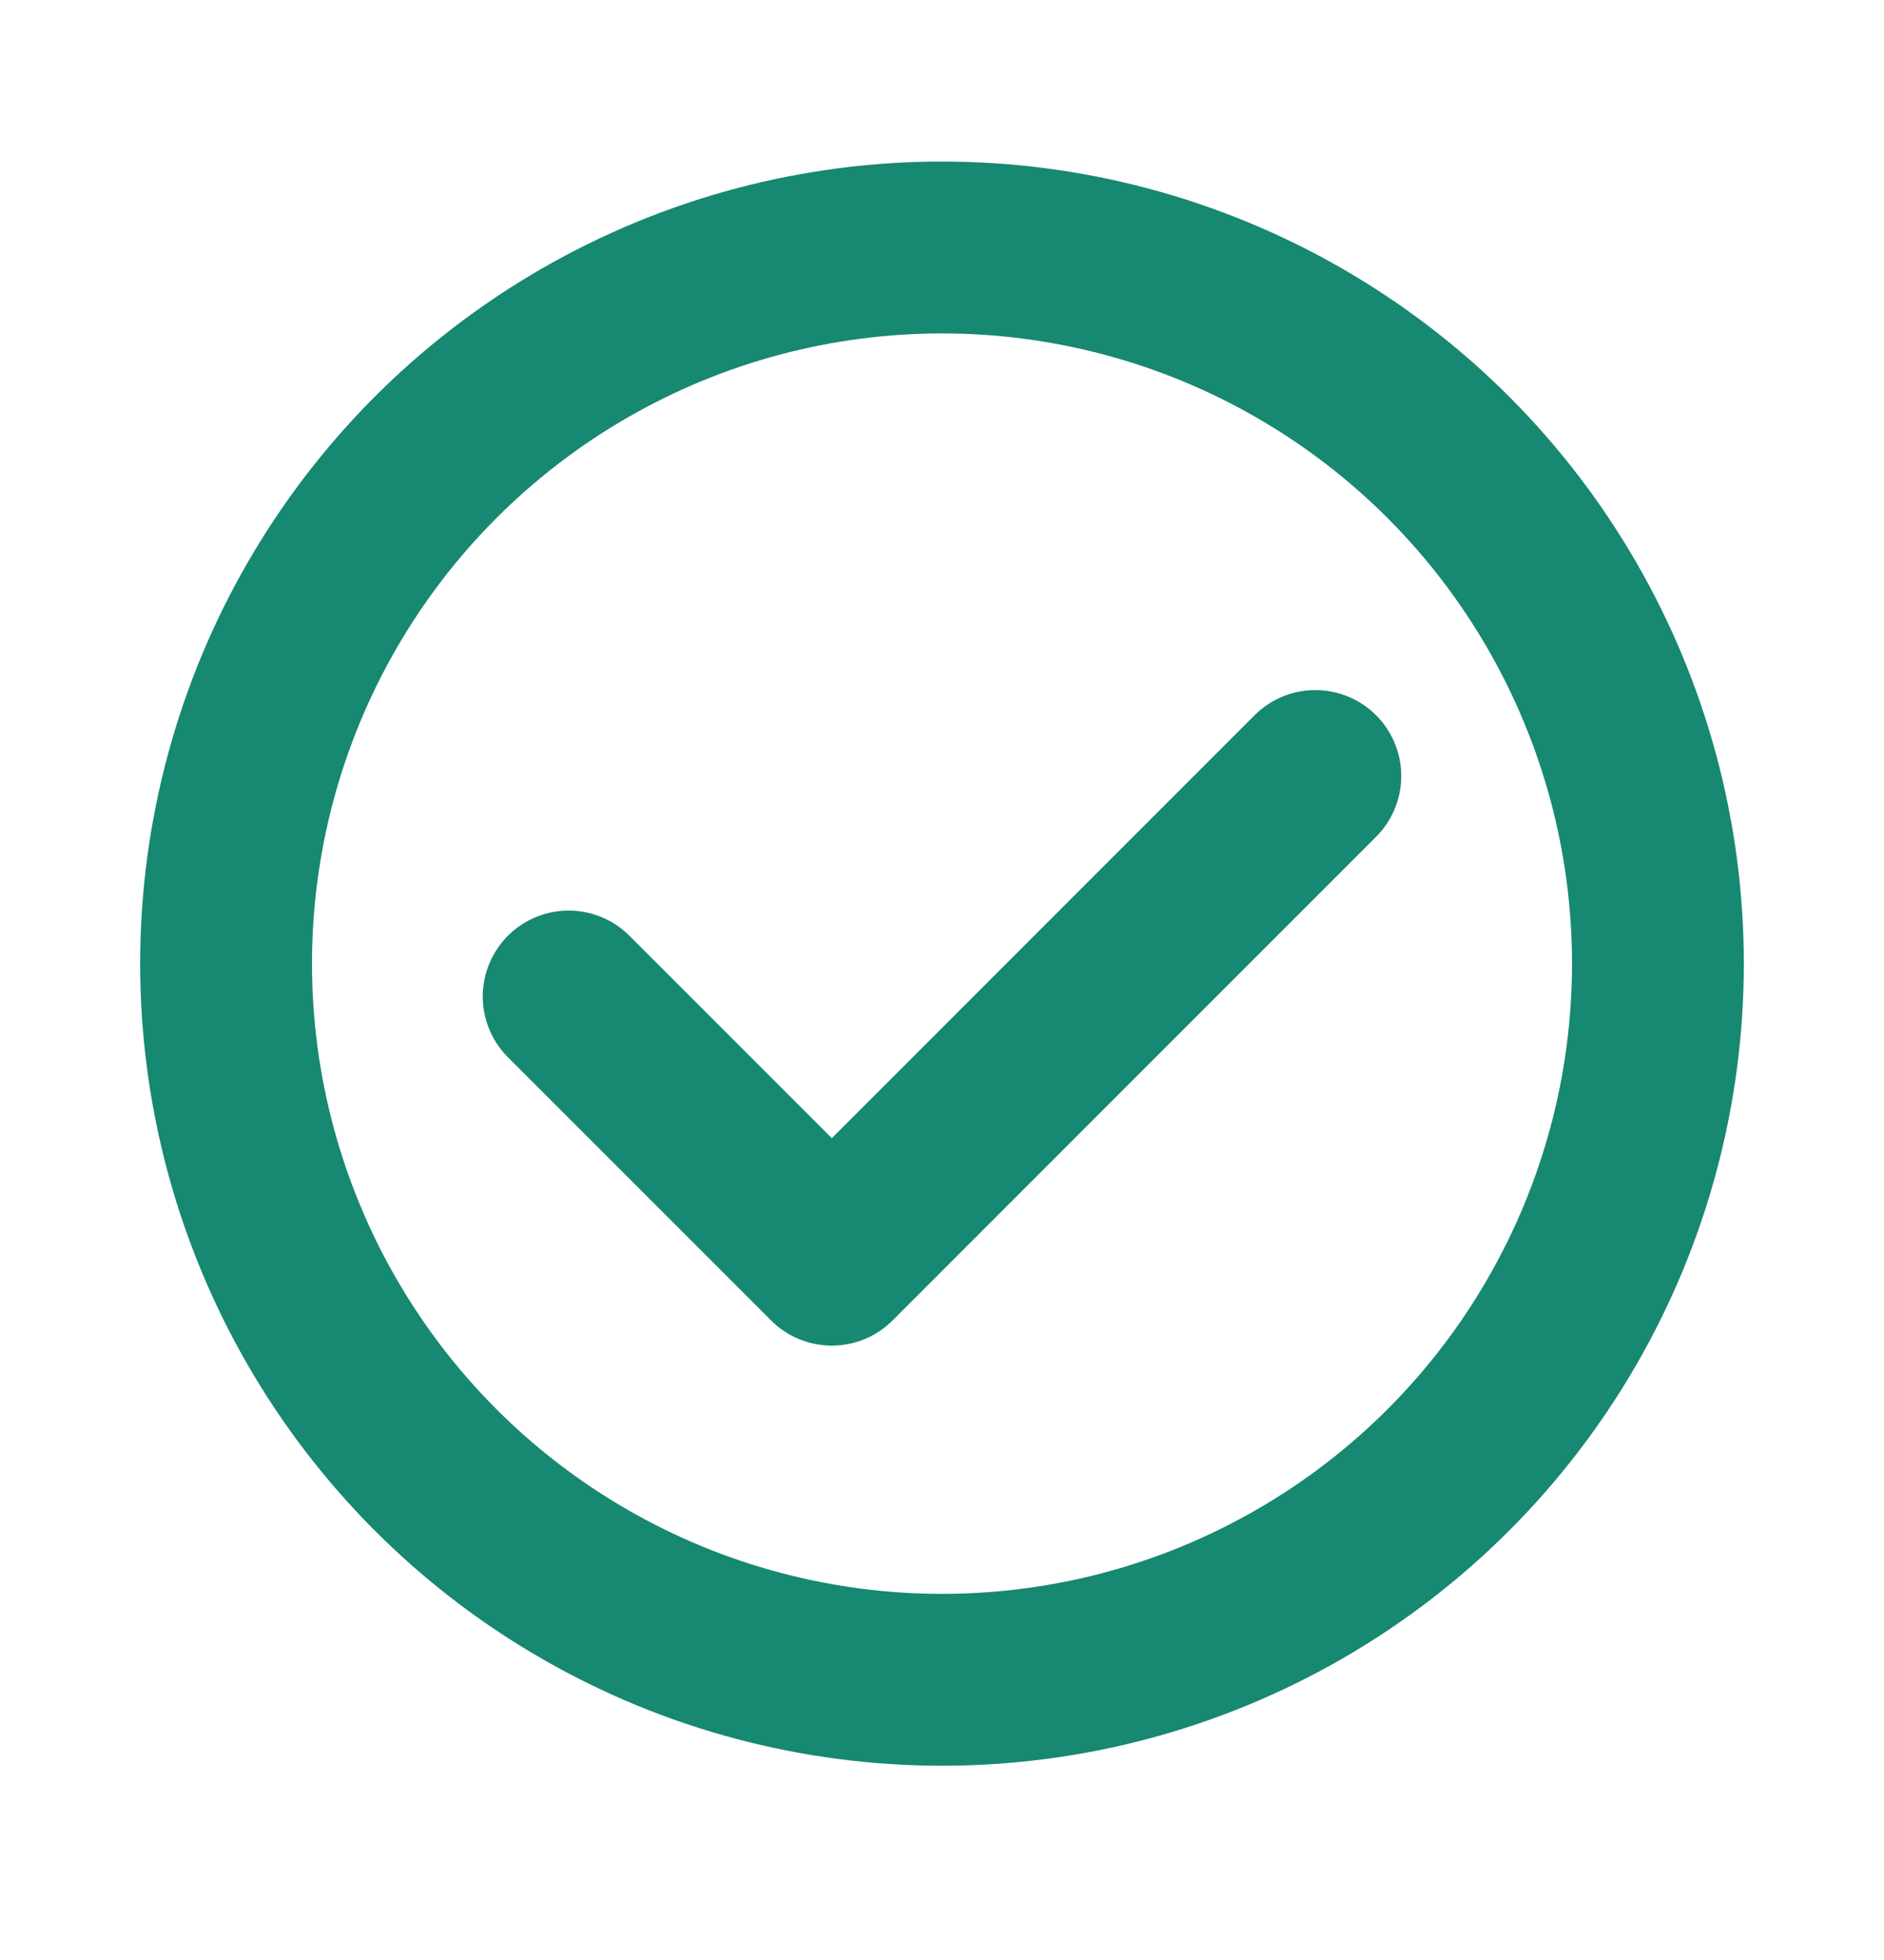 <svg width="25" height="26" viewBox="0 0 25 26" fill="none" xmlns="http://www.w3.org/2000/svg">
<circle cx="12.5" cy="12.783" r="9.5" stroke="#178872" stroke-width="2.28"/>
<path d="M17.454 10.294L11.038 16.71L7.546 13.219" stroke="#178872" stroke-width="2.28" stroke-linecap="round" stroke-linejoin="round"/>
</svg>
